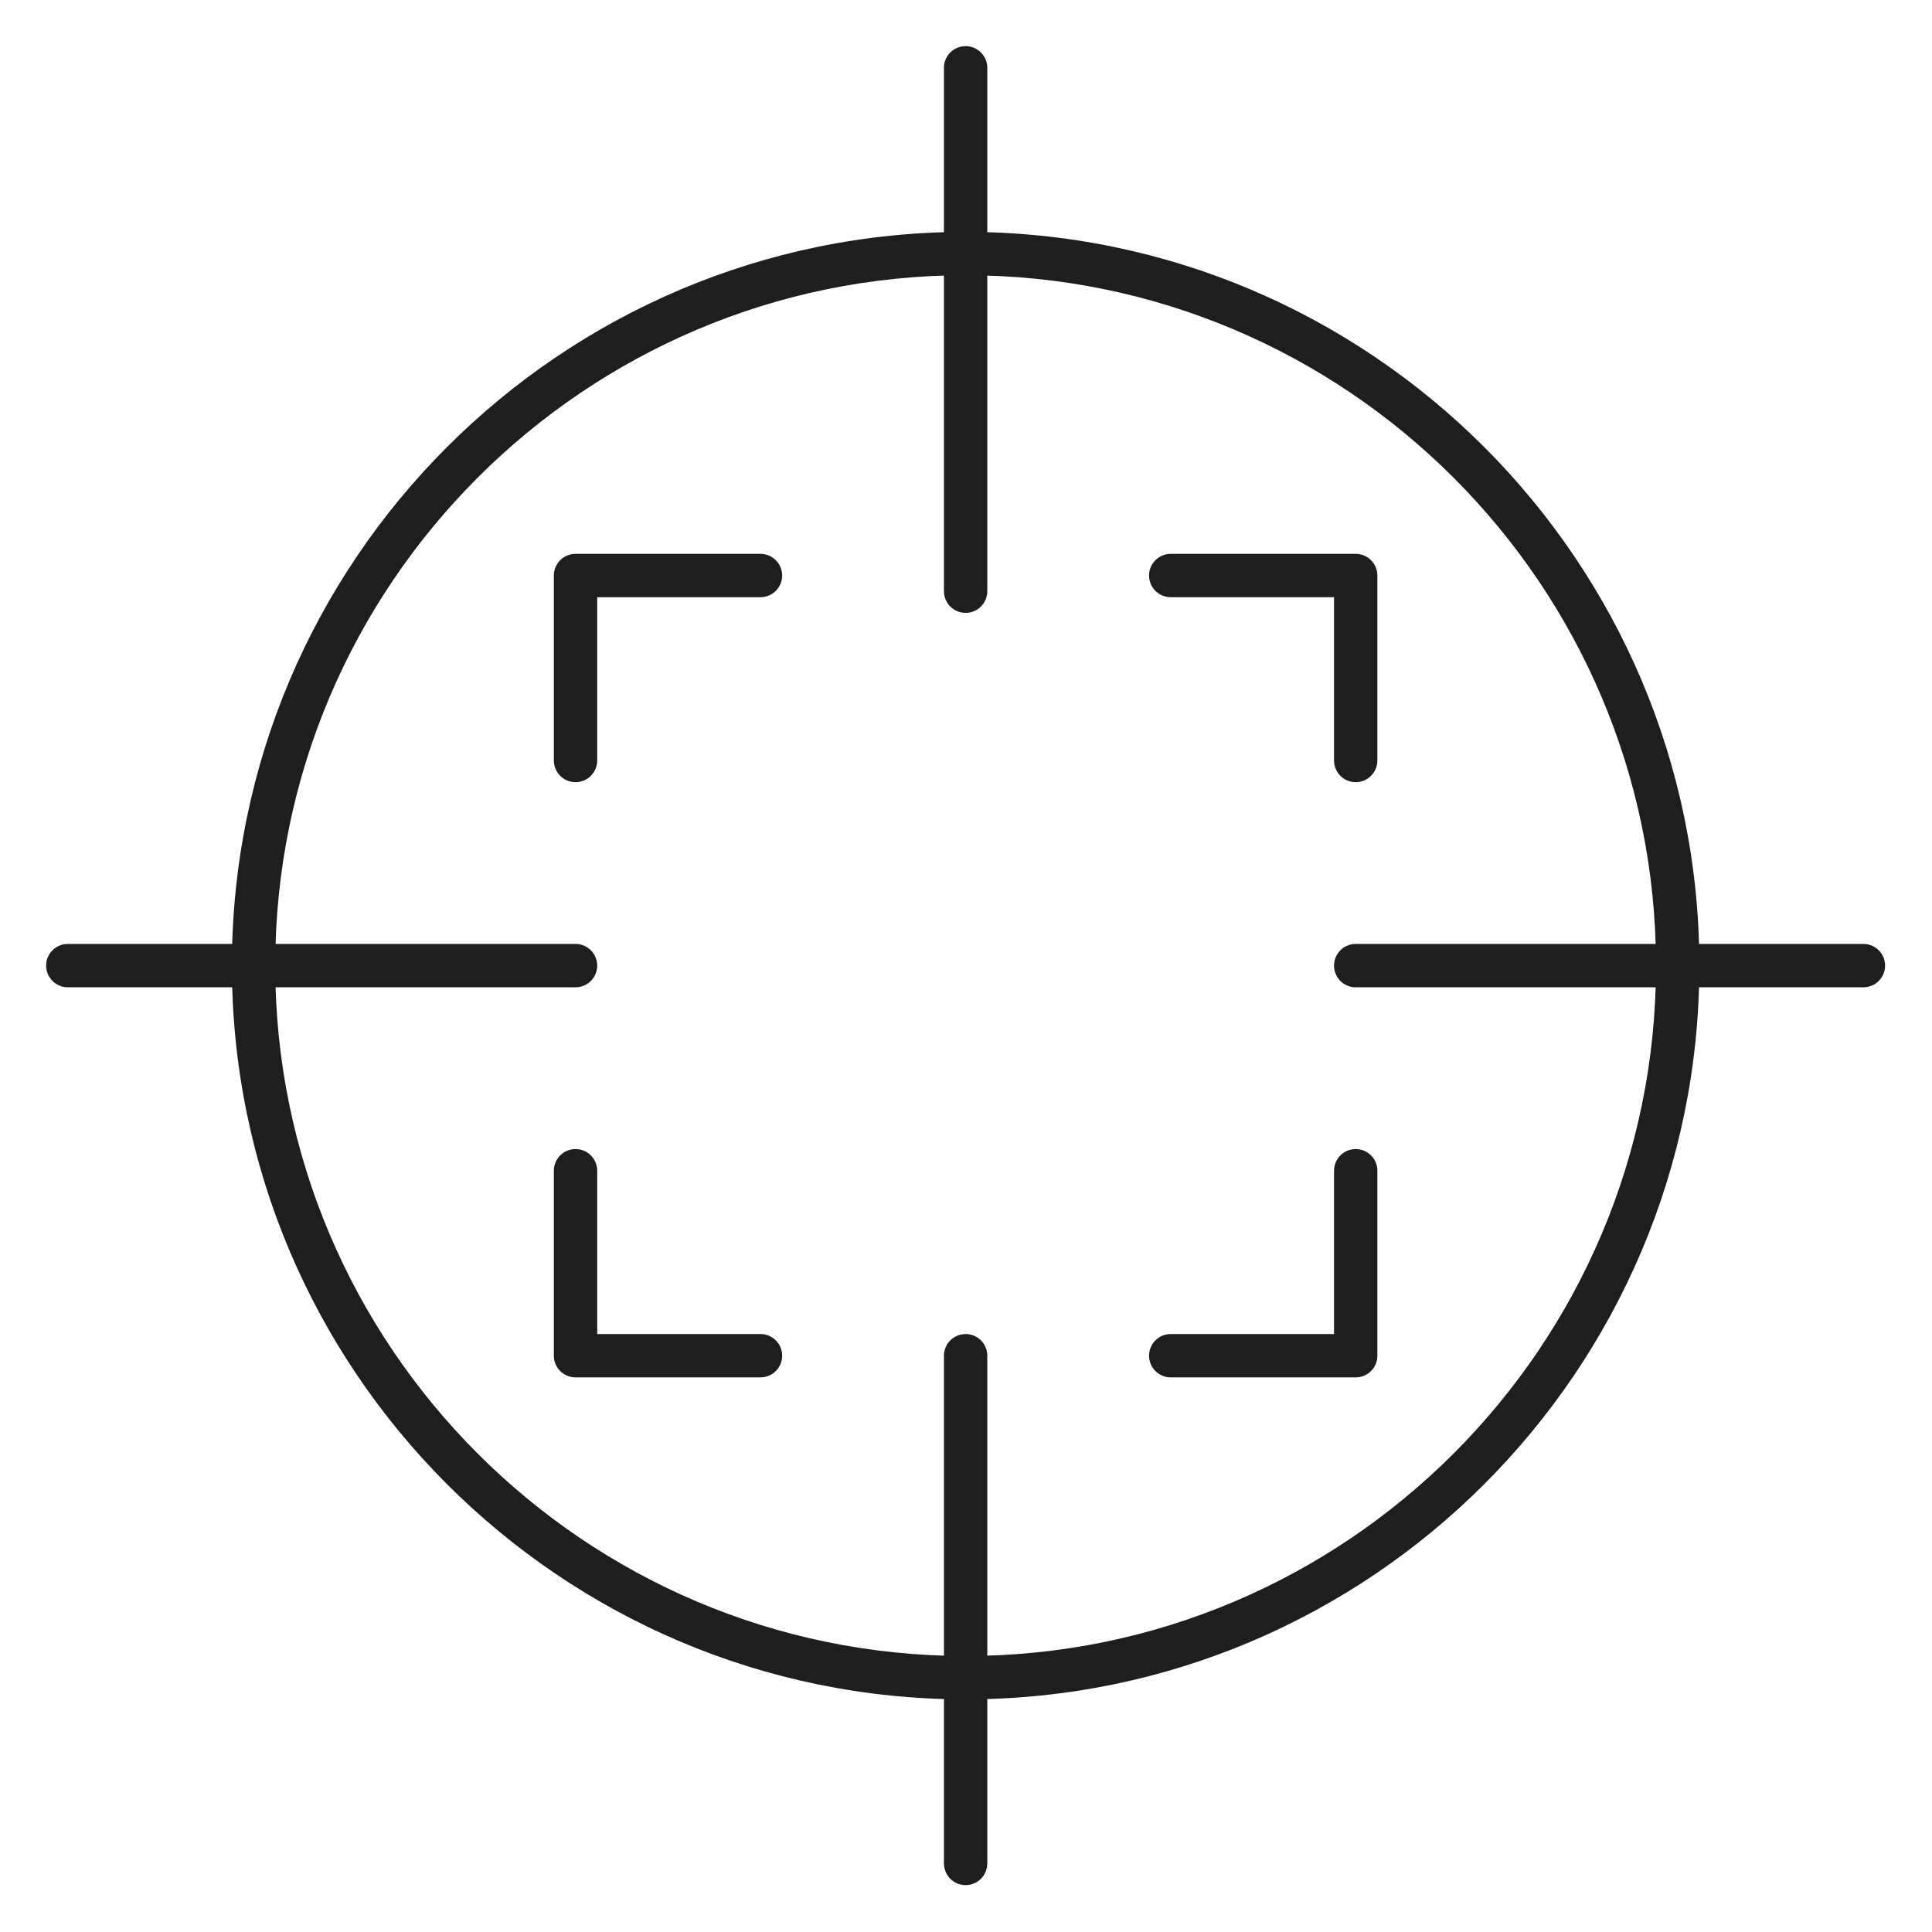 <svg xmlns="http://www.w3.org/2000/svg" xmlns:xlink="http://www.w3.org/1999/xlink" width="1080" zoomAndPan="magnify" viewBox="0 0 810 810" height="1080" preserveAspectRatio="xMidYMid meet" version="1.0"><defs><clipPath id="ca735acb4d"><path d="M 395 19.34 L 414 19.34 L 414 257 L 395 257 Z M 395 19.34 " clip-rule="nonzero"/></clipPath><clipPath id="7d21f2d401"><path d="M 19.34 395 L 251 395 L 251 414 L 19.34 414 Z M 19.34 395 " clip-rule="nonzero"/></clipPath><clipPath id="416d44ac0d"><path d="M 395 559 L 414 559 L 414 790.34 L 395 790.34 Z M 395 559 " clip-rule="nonzero"/></clipPath><clipPath id="b72fa2b7bf"><path d="M 559 395 L 790.34 395 L 790.34 414 L 559 414 Z M 559 395 " clip-rule="nonzero"/></clipPath></defs><path fill="#1e1e1e" d="M 241.293 327.93 C 236.273 327.93 232.207 323.859 232.207 318.84 L 232.207 241.293 C 232.207 236.273 236.273 232.207 241.293 232.207 L 318.84 232.207 C 323.859 232.207 327.926 236.273 327.926 241.293 C 327.926 246.312 323.859 250.379 318.84 250.379 L 250.379 250.379 L 250.379 318.84 C 250.379 323.859 246.305 327.93 241.293 327.93 " fill-opacity="1" fill-rule="nonzero"/><path fill="#1e1e1e" d="M 568.387 327.93 C 563.367 327.93 559.301 323.859 559.301 318.84 L 559.301 250.379 L 490.836 250.379 C 485.816 250.379 481.746 246.312 481.746 241.293 C 481.746 236.273 485.816 232.207 490.836 232.207 L 568.387 232.207 C 573.395 232.207 577.473 236.273 577.473 241.293 L 577.473 318.84 C 577.473 323.859 573.395 327.93 568.387 327.93 " fill-opacity="1" fill-rule="nonzero"/><path fill="#1e1e1e" d="M 318.84 577.473 L 241.293 577.473 C 236.273 577.473 232.207 573.406 232.207 568.387 L 232.207 490.836 C 232.207 485.816 236.273 481.75 241.293 481.75 C 246.305 481.75 250.379 485.816 250.379 490.836 L 250.379 559.301 L 318.84 559.301 C 323.859 559.301 327.926 563.367 327.926 568.387 C 327.926 573.406 323.859 577.473 318.84 577.473 " fill-opacity="1" fill-rule="nonzero"/><path fill="#1e1e1e" d="M 568.387 577.473 L 490.836 577.473 C 485.816 577.473 481.746 573.406 481.746 568.387 C 481.746 563.367 485.816 559.301 490.836 559.301 L 559.301 559.301 L 559.301 490.836 C 559.301 485.816 563.367 481.75 568.387 481.75 C 573.395 481.75 577.473 485.816 577.473 490.836 L 577.473 568.387 C 577.473 573.406 573.395 577.473 568.387 577.473 " fill-opacity="1" fill-rule="nonzero"/><path fill="#1e1e1e" d="M 404.84 115.391 C 245.23 115.391 115.391 245.238 115.391 404.84 C 115.391 564.441 245.23 694.293 404.84 694.293 C 564.441 694.293 694.293 564.441 694.293 404.84 C 694.293 245.238 564.441 115.391 404.84 115.391 Z M 404.84 712.461 C 235.211 712.461 97.219 574.465 97.219 404.84 C 97.219 235.215 235.211 97.219 404.84 97.219 C 574.461 97.219 712.461 235.215 712.461 404.84 C 712.461 574.465 574.461 712.461 404.84 712.461 " fill-opacity="1" fill-rule="nonzero"/><g clip-path="url(#ca735acb4d)"><path fill="#1e1e1e" d="M 404.84 256.949 C 399.82 256.949 395.754 252.883 395.754 247.863 L 395.754 28.426 C 395.754 23.406 399.82 19.34 404.84 19.34 C 409.848 19.34 413.926 23.406 413.926 28.426 L 413.926 247.863 C 413.926 252.883 409.848 256.949 404.84 256.949 " fill-opacity="1" fill-rule="nonzero"/></g><g clip-path="url(#7d21f2d401)"><path fill="#1e1e1e" d="M 241.293 413.926 L 28.426 413.926 C 23.406 413.926 19.34 409.859 19.34 404.84 C 19.34 399.82 23.406 395.754 28.426 395.754 L 241.293 395.754 C 246.305 395.754 250.379 399.82 250.379 404.84 C 250.379 409.859 246.305 413.926 241.293 413.926 " fill-opacity="1" fill-rule="nonzero"/></g><g clip-path="url(#416d44ac0d)"><path fill="#1e1e1e" d="M 404.84 790.34 C 399.82 790.34 395.754 786.273 395.754 781.254 L 395.754 568.387 C 395.754 563.367 399.82 559.301 404.84 559.301 C 409.848 559.301 413.926 563.367 413.926 568.387 L 413.926 781.254 C 413.926 786.273 409.848 790.34 404.84 790.34 " fill-opacity="1" fill-rule="nonzero"/></g><g clip-path="url(#b72fa2b7bf)"><path fill="#1e1e1e" d="M 781.254 413.926 L 568.387 413.926 C 563.367 413.926 559.301 409.859 559.301 404.84 C 559.301 399.82 563.367 395.754 568.387 395.754 L 781.254 395.754 C 786.266 395.754 790.34 399.82 790.34 404.84 C 790.34 409.859 786.266 413.926 781.254 413.926 " fill-opacity="1" fill-rule="nonzero"/></g></svg>